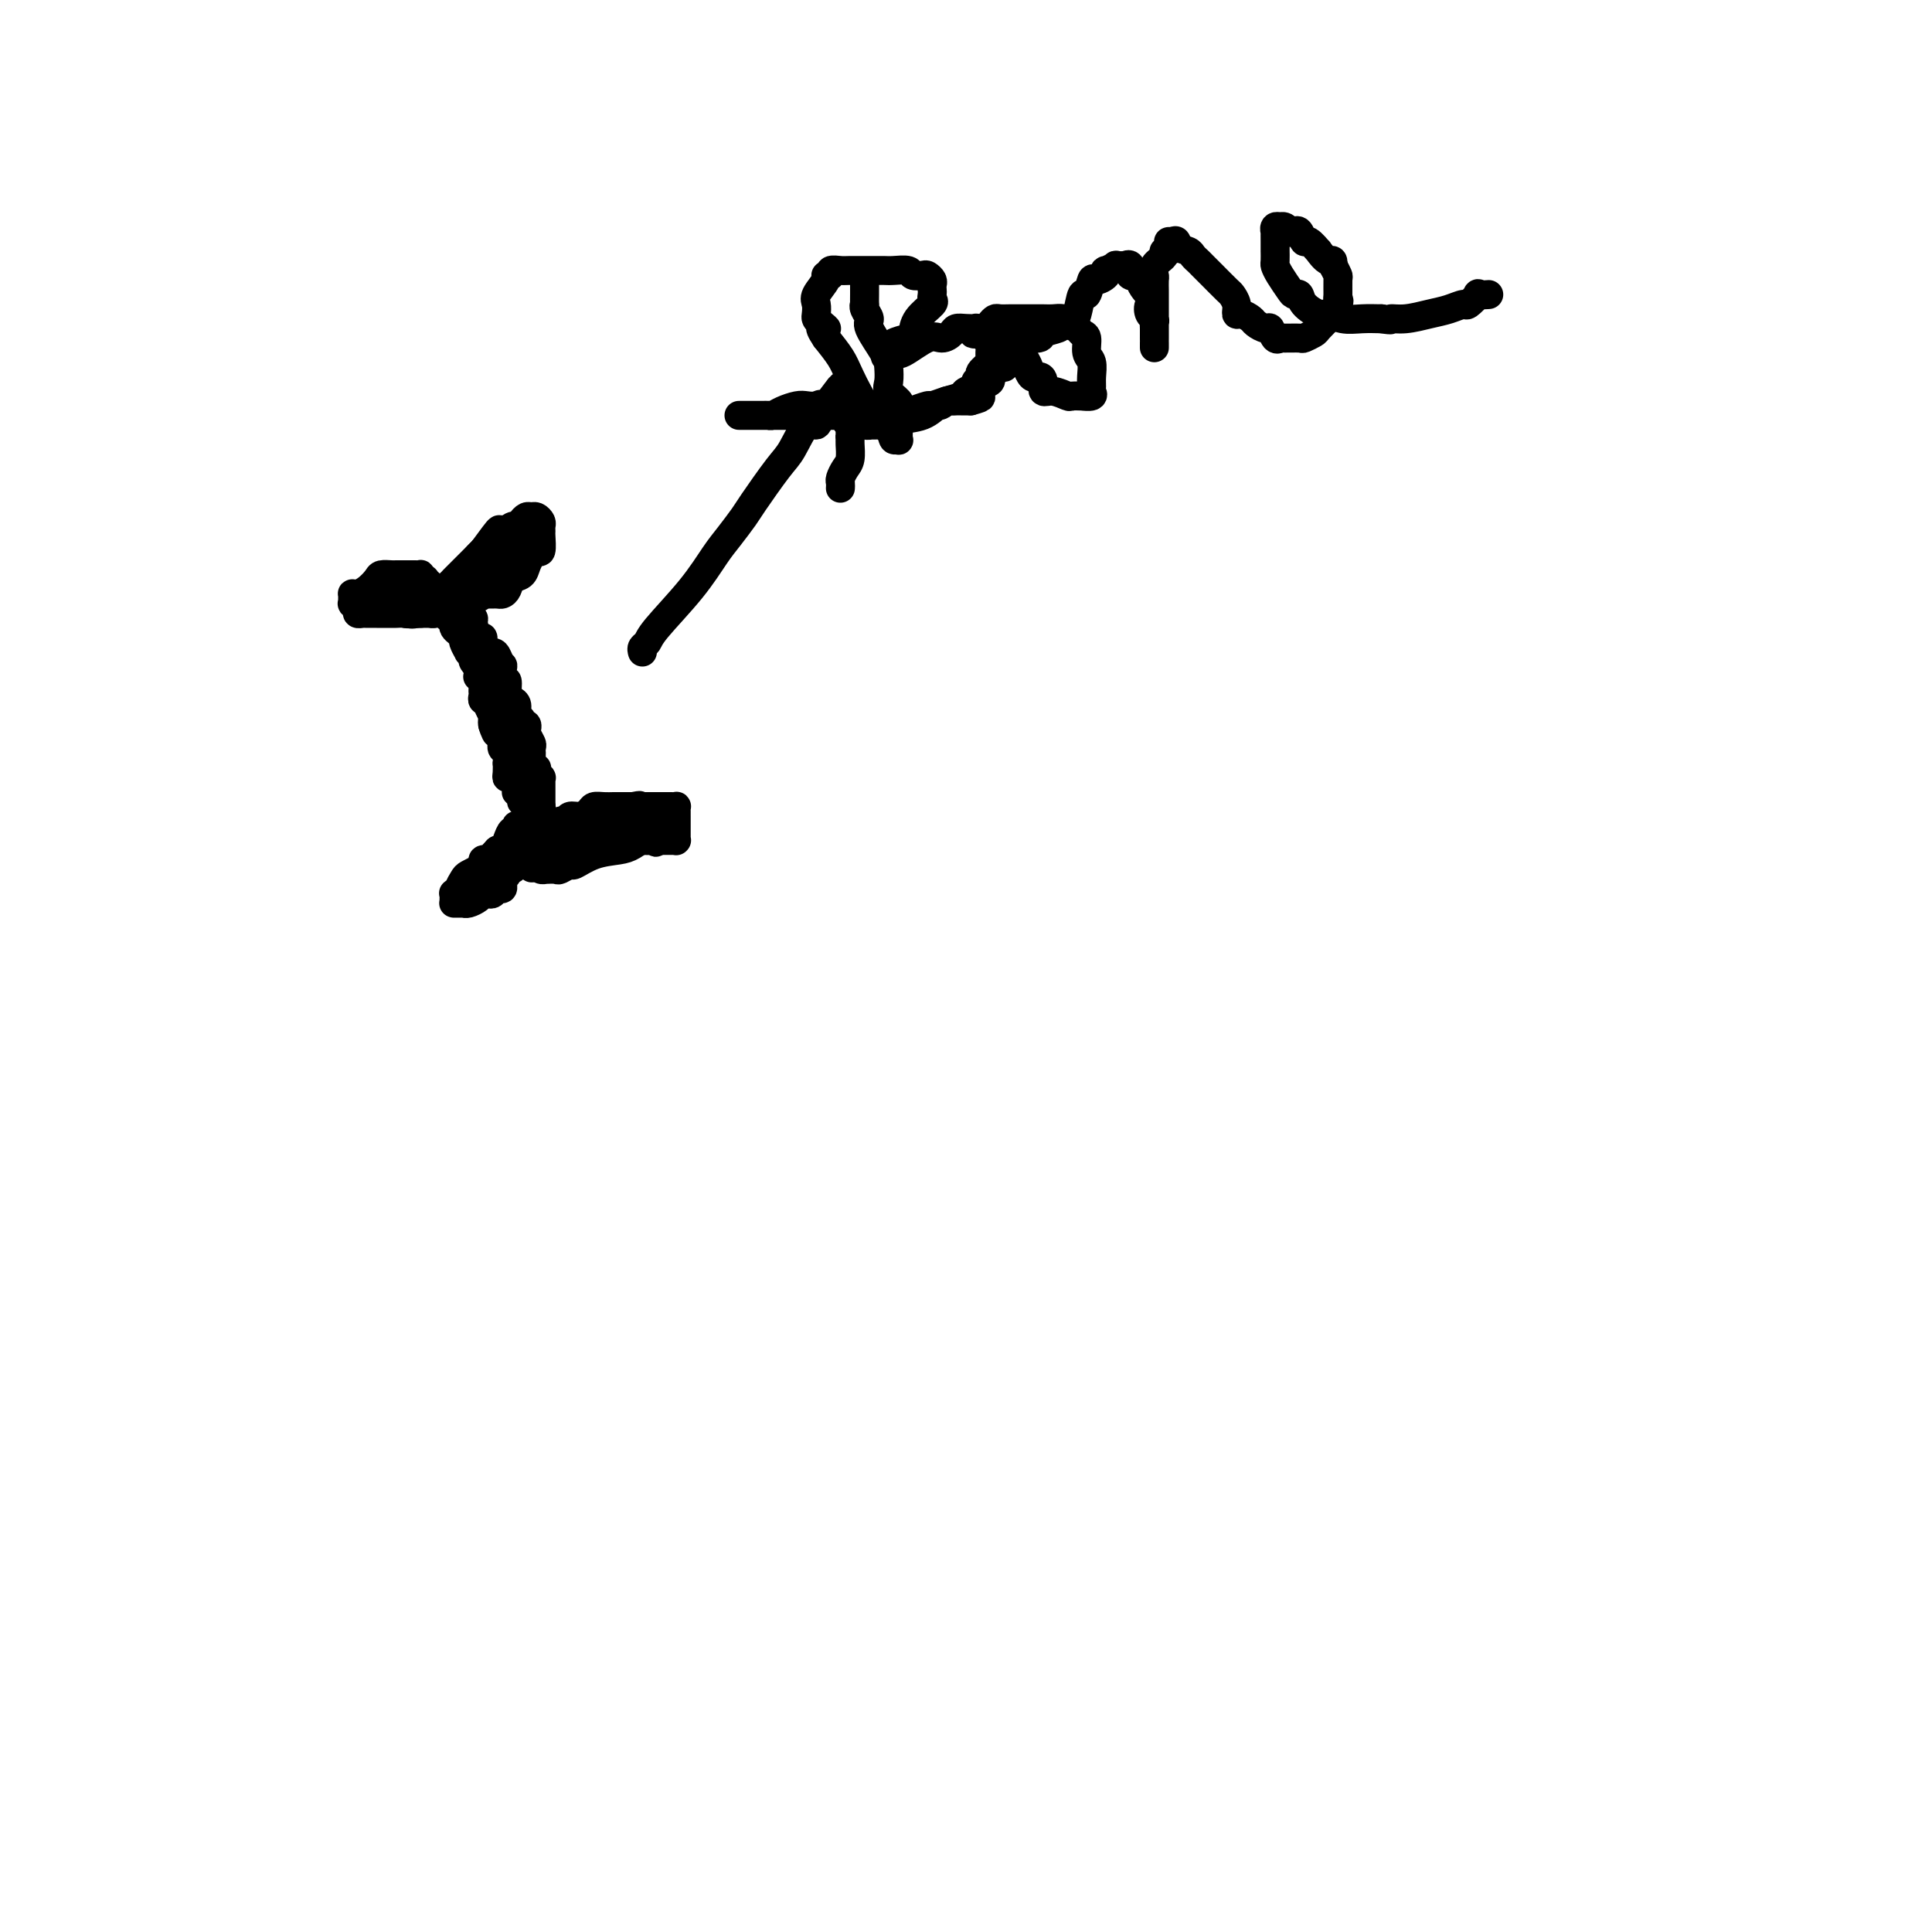 <svg viewBox='0 0 400 400' version='1.1' xmlns='http://www.w3.org/2000/svg' xmlns:xlink='http://www.w3.org/1999/xlink'><g fill='none' stroke='#000000' stroke-width='6' stroke-linecap='round' stroke-linejoin='round'><path d='M87,125c0.000,-0.083 0.000,-0.166 0,0c-0.000,0.166 -0.000,0.580 0,1c0.000,0.420 0.001,0.845 0,1c-0.001,0.155 -0.004,0.042 0,0c0.004,-0.042 0.015,-0.011 0,0c-0.015,0.011 -0.056,0.003 0,0c0.056,-0.003 0.207,-0.001 0,0c-0.207,0.001 -0.774,0.000 -1,0c-0.226,-0.000 -0.113,-0.000 0,0'/><path d='M86,127c-0.489,0.309 -1.211,0.083 -2,0c-0.789,-0.083 -1.644,-0.022 -2,0c-0.356,0.022 -0.214,0.006 -1,0c-0.786,-0.006 -2.502,-0.001 -3,0c-0.498,0.001 0.221,-0.002 0,0c-0.221,0.002 -1.384,0.011 -2,0c-0.616,-0.011 -0.687,-0.041 -1,0c-0.313,0.041 -0.869,0.152 -1,0c-0.131,-0.152 0.161,-0.566 0,-1c-0.161,-0.434 -0.776,-0.887 -1,-1c-0.224,-0.113 -0.058,0.114 0,0c0.058,-0.114 0.007,-0.568 0,-1c-0.007,-0.432 0.030,-0.840 0,-1c-0.030,-0.160 -0.125,-0.071 0,0c0.125,0.071 0.471,0.124 1,0c0.529,-0.124 1.241,-0.426 2,-1c0.759,-0.574 1.565,-1.422 2,-2c0.435,-0.578 0.498,-0.887 1,-1c0.502,-0.113 1.444,-0.030 2,0c0.556,0.030 0.727,0.008 1,0c0.273,-0.008 0.646,-0.002 1,0c0.354,0.002 0.687,0.001 1,0c0.313,-0.001 0.606,-0.001 1,0c0.394,0.001 0.890,0.003 1,0c0.110,-0.003 -0.166,-0.011 0,0c0.166,0.011 0.776,0.041 1,0c0.224,-0.041 0.064,-0.155 0,0c-0.064,0.155 -0.032,0.577 0,1'/><path d='M87,120c1.554,-0.049 0.938,-0.172 1,0c0.062,0.172 0.801,0.637 1,1c0.199,0.363 -0.143,0.623 0,1c0.143,0.377 0.770,0.871 1,1c0.230,0.129 0.061,-0.106 0,0c-0.061,0.106 -0.015,0.554 0,1c0.015,0.446 -0.000,0.890 0,1c0.000,0.110 0.016,-0.114 0,0c-0.016,0.114 -0.063,0.566 0,1c0.063,0.434 0.237,0.848 0,1c-0.237,0.152 -0.886,0.041 -1,0c-0.114,-0.041 0.306,-0.011 0,0c-0.306,0.011 -1.340,0.004 -2,0c-0.660,-0.004 -0.947,-0.005 -1,0c-0.053,0.005 0.127,0.015 0,0c-0.127,-0.015 -0.559,-0.056 -1,0c-0.441,0.056 -0.889,0.207 -1,0c-0.111,-0.207 0.114,-0.774 0,-1c-0.114,-0.226 -0.567,-0.112 -1,0c-0.433,0.112 -0.847,0.223 -1,0c-0.153,-0.223 -0.044,-0.778 0,-1c0.044,-0.222 0.022,-0.111 0,0'/><path d='M82,125c-1.246,-0.012 -0.361,-0.042 0,0c0.361,0.042 0.199,0.155 0,0c-0.199,-0.155 -0.436,-0.577 -1,-1c-0.564,-0.423 -1.456,-0.845 -2,-1c-0.544,-0.155 -0.739,-0.041 -1,0c-0.261,0.041 -0.588,0.011 -1,0c-0.412,-0.011 -0.910,-0.003 -1,0c-0.090,0.003 0.227,0.001 0,0c-0.227,-0.001 -0.999,-0.000 -1,0c-0.001,0.000 0.769,0.000 1,0c0.231,-0.000 -0.077,-0.000 0,0c0.077,0.000 0.541,0.000 1,0c0.459,-0.000 0.915,-0.000 1,0c0.085,0.000 -0.201,0.000 0,0c0.201,-0.000 0.889,-0.000 1,0c0.111,0.000 -0.355,0.000 0,0c0.355,-0.000 1.530,-0.000 2,0c0.470,0.000 0.235,0.000 0,0'/><path d='M81,123c1.029,-0.065 1.102,-0.228 1,0c-0.102,0.228 -0.377,0.846 0,1c0.377,0.154 1.407,-0.155 2,0c0.593,0.155 0.750,0.774 1,1c0.250,0.226 0.593,0.061 1,0c0.407,-0.061 0.879,-0.016 1,0c0.121,0.016 -0.108,0.004 0,0c0.108,-0.004 0.555,-0.001 1,0c0.445,0.001 0.890,0.001 1,0c0.110,-0.001 -0.114,-0.003 0,0c0.114,0.003 0.565,0.011 1,0c0.435,-0.011 0.853,-0.041 1,0c0.147,0.041 0.025,0.151 0,0c-0.025,-0.151 0.049,-0.565 0,-1c-0.049,-0.435 -0.220,-0.890 0,-1c0.220,-0.110 0.832,0.125 1,0c0.168,-0.125 -0.109,-0.611 0,-1c0.109,-0.389 0.605,-0.680 1,-1c0.395,-0.320 0.689,-0.669 1,-1c0.311,-0.331 0.640,-0.646 1,-1c0.360,-0.354 0.751,-0.749 1,-1c0.249,-0.251 0.357,-0.357 1,-1c0.643,-0.643 1.822,-1.821 3,-3'/><path d='M100,114c1.664,-1.592 0.823,-0.072 1,0c0.177,0.072 1.371,-1.305 2,-2c0.629,-0.695 0.695,-0.708 1,-1c0.305,-0.292 0.851,-0.863 1,-1c0.149,-0.137 -0.100,0.158 0,0c0.100,-0.158 0.548,-0.770 1,-1c0.452,-0.230 0.910,-0.076 1,0c0.090,0.076 -0.186,0.076 0,0c0.186,-0.076 0.835,-0.227 1,0c0.165,0.227 -0.155,0.833 0,1c0.155,0.167 0.785,-0.106 1,0c0.215,0.106 0.017,0.592 0,1c-0.017,0.408 0.149,0.739 0,1c-0.149,0.261 -0.613,0.451 -1,1c-0.387,0.549 -0.696,1.457 -1,2c-0.304,0.543 -0.602,0.720 -1,1c-0.398,0.280 -0.894,0.662 -1,1c-0.106,0.338 0.179,0.630 0,1c-0.179,0.370 -0.821,0.816 -1,1c-0.179,0.184 0.107,0.104 0,0c-0.107,-0.104 -0.606,-0.234 -1,0c-0.394,0.234 -0.683,0.832 -1,1c-0.317,0.168 -0.663,-0.095 -1,0c-0.337,0.095 -0.664,0.547 -1,1c-0.336,0.453 -0.681,0.906 -1,1c-0.319,0.094 -0.611,-0.171 -1,0c-0.389,0.171 -0.874,0.777 -1,1c-0.126,0.223 0.107,0.064 0,0c-0.107,-0.064 -0.553,-0.032 -1,0'/><path d='M96,123c-1.703,0.999 -0.459,-0.502 0,-1c0.459,-0.498 0.134,0.009 0,0c-0.134,-0.009 -0.077,-0.534 0,-1c0.077,-0.466 0.175,-0.872 0,-1c-0.175,-0.128 -0.624,0.023 0,-1c0.624,-1.023 2.321,-3.219 3,-4c0.679,-0.781 0.339,-0.145 1,-1c0.661,-0.855 2.324,-3.200 3,-4c0.676,-0.800 0.366,-0.057 1,0c0.634,0.057 2.211,-0.574 3,-1c0.789,-0.426 0.790,-0.647 1,-1c0.210,-0.353 0.631,-0.838 1,-1c0.369,-0.162 0.687,-0.001 1,0c0.313,0.001 0.619,-0.157 1,0c0.381,0.157 0.835,0.628 1,1c0.165,0.372 0.041,0.645 0,1c-0.041,0.355 0.000,0.791 0,1c-0.000,0.209 -0.042,0.191 0,1c0.042,0.809 0.167,2.444 0,3c-0.167,0.556 -0.626,0.032 -1,0c-0.374,-0.032 -0.664,0.429 -1,1c-0.336,0.571 -0.720,1.253 -1,2c-0.280,0.747 -0.456,1.559 -1,2c-0.544,0.441 -1.456,0.510 -2,1c-0.544,0.490 -0.719,1.399 -1,2c-0.281,0.601 -0.667,0.893 -1,1c-0.333,0.107 -0.614,0.029 -1,0c-0.386,-0.029 -0.877,-0.008 -1,0c-0.123,0.008 0.121,0.002 0,0c-0.121,-0.002 -0.606,-0.001 -1,0c-0.394,0.001 -0.697,0.000 -1,0'/><path d='M100,123c-1.798,1.393 -0.292,0.375 0,0c0.292,-0.375 -0.631,-0.107 -1,0c-0.369,0.107 -0.185,0.054 0,0'/><path d='M92,127c-0.083,-0.120 -0.167,-0.239 0,0c0.167,0.239 0.583,0.838 1,1c0.417,0.162 0.834,-0.111 1,0c0.166,0.111 0.082,0.606 0,1c-0.082,0.394 -0.162,0.688 0,1c0.162,0.312 0.564,0.643 1,1c0.436,0.357 0.905,0.741 1,1c0.095,0.259 -0.185,0.394 0,1c0.185,0.606 0.833,1.682 1,2c0.167,0.318 -0.148,-0.121 0,0c0.148,0.121 0.758,0.802 1,1c0.242,0.198 0.117,-0.088 0,0c-0.117,0.088 -0.227,0.549 0,1c0.227,0.451 0.792,0.892 1,1c0.208,0.108 0.060,-0.116 0,0c-0.060,0.116 -0.030,0.570 0,1c0.030,0.430 0.061,0.834 0,1c-0.061,0.166 -0.212,0.095 0,0c0.212,-0.095 0.789,-0.214 1,0c0.211,0.214 0.056,0.760 0,1c-0.056,0.240 -0.015,0.172 0,0c0.015,-0.172 0.003,-0.449 0,0c-0.003,0.449 0.003,1.623 0,2c-0.003,0.377 -0.015,-0.043 0,0c0.015,0.043 0.055,0.549 0,1c-0.055,0.451 -0.207,0.847 0,1c0.207,0.153 0.774,0.064 1,0c0.226,-0.064 0.113,-0.103 0,0c-0.113,0.103 -0.226,0.347 0,1c0.226,0.653 0.792,1.714 1,2c0.208,0.286 0.060,-0.204 0,0c-0.060,0.204 -0.030,1.102 0,2'/><path d='M102,150c1.487,3.571 0.206,0.998 0,0c-0.206,-0.998 0.663,-0.421 1,0c0.337,0.421 0.143,0.686 0,1c-0.143,0.314 -0.236,0.676 0,1c0.236,0.324 0.799,0.610 1,1c0.201,0.390 0.040,0.883 0,1c-0.040,0.117 0.042,-0.142 0,0c-0.042,0.142 -0.207,0.685 0,1c0.207,0.315 0.787,0.400 1,1c0.213,0.600 0.060,1.714 0,2c-0.060,0.286 -0.026,-0.256 0,0c0.026,0.256 0.046,1.309 0,2c-0.046,0.691 -0.156,1.021 0,1c0.156,-0.021 0.578,-0.394 1,0c0.422,0.394 0.844,1.555 1,2c0.156,0.445 0.046,0.175 0,0c-0.046,-0.175 -0.027,-0.253 0,0c0.027,0.253 0.064,0.837 0,1c-0.064,0.163 -0.227,-0.096 0,0c0.227,0.096 0.846,0.548 1,1c0.154,0.452 -0.155,0.905 0,1c0.155,0.095 0.774,-0.168 1,0c0.226,0.168 0.061,0.767 0,1c-0.061,0.233 -0.016,0.102 0,0c0.016,-0.102 0.004,-0.174 0,0c-0.004,0.174 -0.001,0.593 0,1c0.001,0.407 0.000,0.802 0,1c-0.000,0.198 -0.000,0.199 0,0c0.000,-0.199 0.000,-0.600 0,-1'/><path d='M109,168c1.079,2.558 0.275,-0.047 0,-1c-0.275,-0.953 -0.021,-0.254 0,0c0.021,0.254 -0.190,0.064 0,0c0.190,-0.064 0.783,-0.002 1,0c0.217,0.002 0.058,-0.055 0,0c-0.058,0.055 -0.016,0.221 0,0c0.016,-0.221 0.004,-0.829 0,-1c-0.004,-0.171 -0.001,0.094 0,0c0.001,-0.094 0.000,-0.547 0,-1c-0.000,-0.453 -0.000,-0.906 0,-1c0.000,-0.094 0.000,0.173 0,0c-0.000,-0.173 -0.000,-0.784 0,-1c0.000,-0.216 0.001,-0.037 0,0c-0.001,0.037 -0.004,-0.067 0,0c0.004,0.067 0.015,0.305 0,0c-0.015,-0.305 -0.056,-1.154 0,-2c0.056,-0.846 0.207,-1.689 0,-2c-0.207,-0.311 -0.774,-0.089 -1,0c-0.226,0.089 -0.113,0.044 0,0'/><path d='M96,127c-0.122,-0.008 -0.244,-0.016 0,0c0.244,0.016 0.853,0.054 1,0c0.147,-0.054 -0.166,-0.202 0,0c0.166,0.202 0.813,0.754 1,1c0.187,0.246 -0.087,0.185 0,1c0.087,0.815 0.534,2.507 1,3c0.466,0.493 0.952,-0.213 1,0c0.048,0.213 -0.341,1.346 0,2c0.341,0.654 1.411,0.828 2,1c0.589,0.172 0.698,0.341 1,1c0.302,0.659 0.798,1.809 1,2c0.202,0.191 0.109,-0.576 0,0c-0.109,0.576 -0.235,2.496 0,3c0.235,0.504 0.833,-0.408 1,0c0.167,0.408 -0.095,2.136 0,3c0.095,0.864 0.546,0.862 1,1c0.454,0.138 0.910,0.414 1,1c0.090,0.586 -0.186,1.481 0,2c0.186,0.519 0.834,0.660 1,1c0.166,0.340 -0.152,0.878 0,1c0.152,0.122 0.773,-0.174 1,0c0.227,0.174 0.061,0.816 0,1c-0.061,0.184 -0.017,-0.090 0,0c0.017,0.090 0.009,0.545 0,1'/><path d='M109,152c2.007,3.824 0.524,0.884 0,0c-0.524,-0.884 -0.088,0.289 0,1c0.088,0.711 -0.173,0.959 0,1c0.173,0.041 0.778,-0.125 1,0c0.222,0.125 0.060,0.542 0,1c-0.060,0.458 -0.017,0.959 0,1c0.017,0.041 0.008,-0.377 0,0c-0.008,0.377 -0.016,1.550 0,2c0.016,0.450 0.056,0.176 0,0c-0.056,-0.176 -0.207,-0.253 0,0c0.207,0.253 0.774,0.838 1,1c0.226,0.162 0.113,-0.097 0,0c-0.113,0.097 -0.226,0.552 0,1c0.226,0.448 0.793,0.891 1,1c0.207,0.109 0.056,-0.115 0,0c-0.056,0.115 -0.015,0.571 0,1c0.015,0.429 0.004,0.832 0,1c-0.004,0.168 -0.001,0.100 0,0c0.001,-0.100 0.000,-0.233 0,0c-0.000,0.233 -0.000,0.832 0,1c0.000,0.168 0.000,-0.095 0,0c-0.000,0.095 -0.000,0.548 0,1c0.000,0.452 0.000,0.905 0,1c-0.000,0.095 -0.000,-0.167 0,0c0.000,0.167 0.000,0.762 0,1c-0.000,0.238 -0.000,0.119 0,0'/><path d='M112,167c0.448,2.273 0.067,0.455 0,0c-0.067,-0.455 0.179,0.452 0,1c-0.179,0.548 -0.784,0.735 -1,1c-0.216,0.265 -0.043,0.607 0,1c0.043,0.393 -0.045,0.837 0,1c0.045,0.163 0.222,0.044 0,0c-0.222,-0.044 -0.843,-0.012 -1,0c-0.157,0.012 0.151,0.003 0,0c-0.151,-0.003 -0.762,-0.001 -1,0c-0.238,0.001 -0.102,-0.001 0,0c0.102,0.001 0.172,0.004 0,0c-0.172,-0.004 -0.585,-0.017 -1,0c-0.415,0.017 -0.832,0.063 -1,0c-0.168,-0.063 -0.086,-0.234 0,0c0.086,0.234 0.178,0.872 0,1c-0.178,0.128 -0.625,-0.254 -1,0c-0.375,0.254 -0.678,1.145 -1,2c-0.322,0.855 -0.663,1.673 -1,2c-0.337,0.327 -0.668,0.164 -1,0'/><path d='M103,176c-1.780,1.857 -1.729,1.999 -2,2c-0.271,0.001 -0.864,-0.140 -1,0c-0.136,0.140 0.185,0.561 0,1c-0.185,0.439 -0.877,0.895 -1,1c-0.123,0.105 0.322,-0.140 0,0c-0.322,0.140 -1.411,0.665 -2,1c-0.589,0.335 -0.680,0.481 -1,1c-0.320,0.519 -0.870,1.410 -1,2c-0.130,0.590 0.161,0.880 0,1c-0.161,0.120 -0.775,0.071 -1,0c-0.225,-0.071 -0.061,-0.163 0,0c0.061,0.163 0.019,0.579 0,1c-0.019,0.421 -0.015,0.845 0,1c0.015,0.155 0.042,0.041 0,0c-0.042,-0.041 -0.153,-0.010 0,0c0.153,0.010 0.570,-0.000 1,0c0.430,0.000 0.875,0.010 1,0c0.125,-0.010 -0.069,-0.042 0,0c0.069,0.042 0.400,0.156 1,0c0.600,-0.156 1.470,-0.582 2,-1c0.530,-0.418 0.720,-0.829 1,-1c0.280,-0.171 0.650,-0.101 1,0c0.350,0.101 0.681,0.234 1,0c0.319,-0.234 0.625,-0.836 1,-1c0.375,-0.164 0.818,0.110 1,0c0.182,-0.110 0.104,-0.603 0,-1c-0.104,-0.397 -0.235,-0.698 0,-1c0.235,-0.302 0.836,-0.607 1,-1c0.164,-0.393 -0.110,-0.875 0,-1c0.110,-0.125 0.603,0.107 1,0c0.397,-0.107 0.699,-0.554 1,-1'/><path d='M107,179c1.503,-1.399 0.259,-0.897 0,-1c-0.259,-0.103 0.467,-0.812 1,-1c0.533,-0.188 0.874,0.146 1,0c0.126,-0.146 0.038,-0.771 0,-1c-0.038,-0.229 -0.025,-0.061 0,0c0.025,0.061 0.062,0.016 0,0c-0.062,-0.016 -0.223,-0.004 0,0c0.223,0.004 0.829,0.001 1,0c0.171,-0.001 -0.094,-0.000 0,0c0.094,0.000 0.546,0.000 1,0c0.454,-0.000 0.909,0.000 1,0c0.091,-0.000 -0.182,-0.000 0,0c0.182,0.000 0.819,0.001 1,0c0.181,-0.001 -0.095,-0.003 0,0c0.095,0.003 0.562,0.011 1,0c0.438,-0.011 0.849,-0.041 1,0c0.151,0.041 0.043,0.155 0,0c-0.043,-0.155 -0.022,-0.577 0,-1'/><path d='M115,175c1.238,-0.857 0.332,-0.999 0,-1c-0.332,-0.001 -0.089,0.140 0,0c0.089,-0.140 0.024,-0.559 0,-1c-0.024,-0.441 -0.008,-0.903 0,-1c0.008,-0.097 0.006,0.171 0,0c-0.006,-0.171 -0.017,-0.782 0,-1c0.017,-0.218 0.060,-0.043 0,0c-0.060,0.043 -0.224,-0.045 0,0c0.224,0.045 0.836,0.223 1,0c0.164,-0.223 -0.121,-0.847 0,-1c0.121,-0.153 0.647,0.166 1,0c0.353,-0.166 0.531,-0.815 1,-1c0.469,-0.185 1.229,0.094 2,0c0.771,-0.094 1.555,-0.561 2,-1c0.445,-0.439 0.553,-0.850 1,-1c0.447,-0.150 1.233,-0.040 2,0c0.767,0.040 1.515,0.011 2,0c0.485,-0.011 0.707,-0.003 1,0c0.293,0.003 0.656,0.001 1,0c0.344,-0.001 0.670,-0.000 1,0c0.330,0.000 0.665,0.000 1,0'/><path d='M131,167c2.324,-0.464 1.133,-0.124 1,0c-0.133,0.124 0.790,0.033 1,0c0.210,-0.033 -0.295,-0.009 0,0c0.295,0.009 1.388,0.002 2,0c0.612,-0.002 0.742,-0.000 1,0c0.258,0.000 0.643,-0.001 1,0c0.357,0.001 0.684,0.003 1,0c0.316,-0.003 0.621,-0.011 1,0c0.379,0.011 0.834,0.041 1,0c0.166,-0.041 0.045,-0.152 0,0c-0.045,0.152 -0.012,0.567 0,1c0.012,0.433 0.003,0.886 0,1c-0.003,0.114 -0.001,-0.109 0,0c0.001,0.109 0.000,0.551 0,1c-0.000,0.449 -0.000,0.904 0,1c0.000,0.096 -0.000,-0.168 0,0c0.000,0.168 0.000,0.767 0,1c-0.000,0.233 -0.000,0.101 0,0c0.000,-0.101 0.001,-0.171 0,0c-0.001,0.171 -0.003,0.582 0,1c0.003,0.418 0.012,0.844 0,1c-0.012,0.156 -0.045,0.042 0,0c0.045,-0.042 0.167,-0.011 0,0c-0.167,0.011 -0.622,0.003 -1,0c-0.378,-0.003 -0.679,-0.001 -1,0c-0.321,0.001 -0.663,0.000 -1,0c-0.337,-0.000 -0.668,-0.000 -1,0'/><path d='M136,174c-0.583,0.774 -0.039,0.207 0,0c0.039,-0.207 -0.427,-0.056 -1,0c-0.573,0.056 -1.253,0.015 -2,0c-0.747,-0.015 -1.559,-0.004 -2,0c-0.441,0.004 -0.510,0.001 -1,0c-0.490,-0.001 -1.402,-0.000 -2,0c-0.598,0.000 -0.882,0.000 -1,0c-0.118,-0.000 -0.069,-0.000 0,0c0.069,0.000 0.159,0.000 0,0c-0.159,-0.000 -0.568,-0.000 -1,0c-0.432,0.000 -0.886,0.000 -1,0c-0.114,-0.000 0.111,-0.000 0,0c-0.111,0.000 -0.557,-0.000 -1,0c-0.443,0.000 -0.882,0.000 -1,0c-0.118,-0.000 0.085,-0.000 0,0c-0.085,0.000 -0.456,0.000 -1,0c-0.544,-0.000 -1.259,-0.000 -2,0c-0.741,0.000 -1.507,0.000 -2,0c-0.493,-0.000 -0.711,-0.000 -1,0c-0.289,0.000 -0.648,0.001 -1,0c-0.352,-0.001 -0.698,-0.003 -1,0c-0.302,0.003 -0.560,0.011 -1,0c-0.440,-0.011 -1.061,-0.041 -1,0c0.061,0.041 0.804,0.155 1,0c0.196,-0.155 -0.154,-0.578 0,-1c0.154,-0.422 0.811,-0.845 1,-1c0.189,-0.155 -0.089,-0.044 0,0c0.089,0.044 0.544,0.022 1,0'/><path d='M116,172c0.476,-0.311 0.665,-0.087 1,0c0.335,0.087 0.814,0.037 1,0c0.186,-0.037 0.078,-0.063 0,0c-0.078,0.063 -0.127,0.213 0,0c0.127,-0.213 0.430,-0.789 1,-1c0.570,-0.211 1.406,-0.057 2,0c0.594,0.057 0.947,0.015 1,0c0.053,-0.015 -0.193,-0.004 0,0c0.193,0.004 0.825,0.001 1,0c0.175,-0.001 -0.108,-0.000 0,0c0.108,0.000 0.606,0.000 1,0c0.394,-0.000 0.683,-0.000 1,0c0.317,0.000 0.663,0.000 1,0c0.337,-0.000 0.663,-0.000 1,0c0.337,0.000 0.683,0.000 1,0c0.317,-0.000 0.606,-0.000 1,0c0.394,0.000 0.893,0.000 1,0c0.107,-0.000 -0.178,-0.000 0,0c0.178,0.000 0.817,0.000 1,0c0.183,-0.000 -0.092,-0.000 0,0c0.092,0.000 0.550,0.000 1,0c0.450,-0.000 0.890,-0.000 1,0c0.110,0.000 -0.111,0.000 0,0c0.111,-0.000 0.556,-0.000 1,0c0.444,0.000 0.889,0.000 1,0c0.111,-0.000 -0.111,-0.000 0,0c0.111,0.000 0.556,0.000 1,0'/><path d='M136,171c3.106,-0.154 0.871,-0.037 0,0c-0.871,0.037 -0.380,-0.004 0,0c0.380,0.004 0.648,0.054 1,0c0.352,-0.054 0.789,-0.211 1,0c0.211,0.211 0.195,0.791 0,1c-0.195,0.209 -0.569,0.049 -1,0c-0.431,-0.049 -0.918,0.015 -1,0c-0.082,-0.015 0.240,-0.107 0,0c-0.240,0.107 -1.042,0.415 -2,1c-0.958,0.585 -2.073,1.448 -3,2c-0.927,0.552 -1.667,0.793 -3,1c-1.333,0.207 -3.259,0.381 -5,1c-1.741,0.619 -3.297,1.682 -4,2c-0.703,0.318 -0.553,-0.111 -1,0c-0.447,0.111 -1.492,0.762 -2,1c-0.508,0.238 -0.480,0.065 -1,0c-0.520,-0.065 -1.590,-0.020 -2,0c-0.410,0.020 -0.162,0.016 0,0c0.162,-0.016 0.236,-0.043 0,0c-0.236,0.043 -0.782,0.155 -1,0c-0.218,-0.155 -0.109,-0.578 0,-1'/><path d='M112,179c-3.712,1.286 -0.991,0.502 0,0c0.991,-0.502 0.251,-0.723 0,-1c-0.251,-0.277 -0.015,-0.610 0,-1c0.015,-0.390 -0.192,-0.837 0,-1c0.192,-0.163 0.783,-0.044 1,0c0.217,0.044 0.058,0.012 0,0c-0.058,-0.012 -0.017,-0.003 0,0c0.017,0.003 0.008,0.002 0,0'/><path d='M133,135c-0.100,-0.349 -0.200,-0.698 0,-1c0.200,-0.302 0.699,-0.558 1,-1c0.301,-0.442 0.403,-1.071 2,-3c1.597,-1.929 4.690,-5.159 7,-8c2.310,-2.841 3.837,-5.293 5,-7c1.163,-1.707 1.963,-2.670 3,-4c1.037,-1.330 2.312,-3.027 3,-4c0.688,-0.973 0.790,-1.222 2,-3c1.210,-1.778 3.528,-5.086 5,-7c1.472,-1.914 2.097,-2.435 3,-4c0.903,-1.565 2.084,-4.174 3,-5c0.916,-0.826 1.566,0.133 2,0c0.434,-0.133 0.652,-1.356 1,-2c0.348,-0.644 0.825,-0.709 1,-1c0.175,-0.291 0.047,-0.809 0,-1c-0.047,-0.191 -0.013,-0.055 0,0c0.013,0.055 0.007,0.027 0,0'/><path d='M171,84c5.930,-7.890 1.756,-2.115 0,0c-1.756,2.115 -1.093,0.569 -1,0c0.093,-0.569 -0.384,-0.163 -1,0c-0.616,0.163 -1.370,0.082 -2,0c-0.630,-0.082 -1.137,-0.166 -2,0c-0.863,0.166 -2.082,0.580 -3,1c-0.918,0.420 -1.536,0.845 -2,1c-0.464,0.155 -0.773,0.042 -1,0c-0.227,-0.042 -0.371,-0.011 -1,0c-0.629,0.011 -1.743,0.003 -2,0c-0.257,-0.003 0.341,-0.001 0,0c-0.341,0.001 -1.623,0.000 -2,0c-0.377,-0.000 0.149,-0.000 0,0c-0.149,0.000 -0.975,0.000 -1,0c-0.025,-0.000 0.751,-0.000 1,0c0.249,0.000 -0.029,0.000 0,0c0.029,-0.000 0.364,-0.000 1,0c0.636,0.000 1.574,0.000 3,0c1.426,-0.000 3.342,-0.000 5,0c1.658,0.000 3.060,0.000 4,0c0.940,-0.000 1.419,-0.001 2,0c0.581,0.001 1.265,0.003 2,0c0.735,-0.003 1.521,-0.011 2,0c0.479,0.011 0.650,0.041 1,0c0.350,-0.041 0.878,-0.152 1,0c0.122,0.152 -0.163,0.566 0,1c0.163,0.434 0.775,0.886 1,1c0.225,0.114 0.064,-0.110 0,0c-0.064,0.110 -0.032,0.555 0,1'/><path d='M176,89c0.309,0.635 0.080,0.722 0,1c-0.080,0.278 -0.011,0.747 0,1c0.011,0.253 -0.036,0.291 0,1c0.036,0.709 0.153,2.089 0,3c-0.153,0.911 -0.577,1.355 -1,2c-0.423,0.645 -0.845,1.493 -1,2c-0.155,0.507 -0.041,0.672 0,1c0.041,0.328 0.011,0.819 0,1c-0.011,0.181 -0.003,0.052 0,0c0.003,-0.052 0.002,-0.026 0,0'/><path d='M179,59c0.000,0.452 0.000,0.904 0,1c-0.000,0.096 -0.000,-0.163 0,0c0.000,0.163 0.000,0.747 0,1c-0.000,0.253 -0.001,0.175 0,0c0.001,-0.175 0.005,-0.447 0,0c-0.005,0.447 -0.018,1.611 0,2c0.018,0.389 0.068,0.001 0,0c-0.068,-0.001 -0.253,0.383 0,1c0.253,0.617 0.944,1.468 1,2c0.056,0.532 -0.523,0.747 0,2c0.523,1.253 2.148,3.544 3,5c0.852,1.456 0.932,2.077 1,3c0.068,0.923 0.123,2.148 0,3c-0.123,0.852 -0.425,1.332 0,2c0.425,0.668 1.578,1.526 2,2c0.422,0.474 0.113,0.566 0,1c-0.113,0.434 -0.029,1.212 0,2c0.029,0.788 0.004,1.586 0,2c-0.004,0.414 0.012,0.446 0,1c-0.012,0.554 -0.053,1.632 0,2c0.053,0.368 0.200,0.027 0,0c-0.200,-0.027 -0.749,0.262 -1,0c-0.251,-0.262 -0.205,-1.073 -1,-2c-0.795,-0.927 -2.429,-1.970 -4,-4c-1.571,-2.030 -3.077,-5.046 -4,-7c-0.923,-1.954 -1.264,-2.844 -2,-4c-0.736,-1.156 -1.868,-2.578 -3,-4'/><path d='M171,70c-2.276,-3.345 -0.466,-2.209 0,-2c0.466,0.209 -0.413,-0.509 -1,-1c-0.587,-0.491 -0.881,-0.755 -1,-1c-0.119,-0.245 -0.061,-0.472 0,-1c0.061,-0.528 0.126,-1.356 0,-2c-0.126,-0.644 -0.442,-1.105 0,-2c0.442,-0.895 1.641,-2.226 2,-3c0.359,-0.774 -0.124,-0.992 0,-1c0.124,-0.008 0.855,0.194 1,0c0.145,-0.194 -0.294,-0.784 0,-1c0.294,-0.216 1.323,-0.058 2,0c0.677,0.058 1.001,0.014 2,0c0.999,-0.014 2.672,-0.000 4,0c1.328,0.000 2.310,-0.014 3,0c0.690,0.014 1.088,0.055 2,0c0.912,-0.055 2.339,-0.208 3,0c0.661,0.208 0.555,0.777 1,1c0.445,0.223 1.440,0.101 2,0c0.560,-0.101 0.686,-0.182 1,0c0.314,0.182 0.815,0.627 1,1c0.185,0.373 0.052,0.676 0,1c-0.052,0.324 -0.024,0.670 0,1c0.024,0.330 0.045,0.645 0,1c-0.045,0.355 -0.156,0.749 0,1c0.156,0.251 0.580,0.357 0,1c-0.580,0.643 -2.165,1.821 -3,3c-0.835,1.179 -0.920,2.357 -1,3c-0.080,0.643 -0.156,0.750 -1,1c-0.844,0.250 -2.458,0.644 -3,1c-0.542,0.356 -0.012,0.673 0,1c0.012,0.327 -0.494,0.663 -1,1'/><path d='M184,73c-1.396,1.703 -0.385,0.459 0,0c0.385,-0.459 0.144,-0.135 0,0c-0.144,0.135 -0.191,0.079 0,0c0.191,-0.079 0.618,-0.182 1,0c0.382,0.182 0.717,0.647 2,0c1.283,-0.647 3.512,-2.408 5,-3c1.488,-0.592 2.235,-0.015 3,0c0.765,0.015 1.549,-0.533 2,-1c0.451,-0.467 0.569,-0.855 1,-1c0.431,-0.145 1.176,-0.049 2,0c0.824,0.049 1.727,0.051 2,0c0.273,-0.051 -0.085,-0.154 0,0c0.085,0.154 0.611,0.565 1,1c0.389,0.435 0.639,0.894 1,1c0.361,0.106 0.831,-0.141 1,0c0.169,0.141 0.037,0.672 0,1c-0.037,0.328 0.019,0.455 0,1c-0.019,0.545 -0.115,1.508 0,2c0.115,0.492 0.439,0.513 0,1c-0.439,0.487 -1.641,1.440 -2,2c-0.359,0.560 0.127,0.727 0,1c-0.127,0.273 -0.865,0.650 -1,1c-0.135,0.350 0.335,0.671 0,1c-0.335,0.329 -1.475,0.665 -2,1c-0.525,0.335 -0.436,0.667 -1,1c-0.564,0.333 -1.782,0.666 -3,1'/><path d='M196,83c-1.736,1.509 -1.578,0.783 -2,1c-0.422,0.217 -1.426,1.379 -3,2c-1.574,0.621 -3.718,0.702 -5,1c-1.282,0.298 -1.701,0.812 -2,1c-0.299,0.188 -0.476,0.050 -1,0c-0.524,-0.050 -1.393,-0.014 -2,0c-0.607,0.014 -0.952,0.004 -1,0c-0.048,-0.004 0.202,-0.001 0,0c-0.202,0.001 -0.854,0.000 -1,0c-0.146,-0.000 0.214,0.001 0,0c-0.214,-0.001 -1.004,-0.003 -1,0c0.004,0.003 0.800,0.011 1,0c0.200,-0.011 -0.197,-0.042 0,0c0.197,0.042 0.986,0.156 1,0c0.014,-0.156 -0.748,-0.582 0,-1c0.748,-0.418 3.007,-0.829 4,-1c0.993,-0.171 0.722,-0.102 1,0c0.278,0.102 1.105,0.239 2,0c0.895,-0.239 1.858,-0.852 2,-1c0.142,-0.148 -0.537,0.171 0,0c0.537,-0.171 2.291,-0.830 3,-1c0.709,-0.170 0.375,0.151 1,0c0.625,-0.151 2.210,-0.772 3,-1c0.790,-0.228 0.785,-0.061 1,0c0.215,0.061 0.649,0.016 1,0c0.351,-0.016 0.620,-0.004 1,0c0.380,0.004 0.872,0.001 1,0c0.128,-0.001 -0.106,-0.000 0,0c0.106,0.000 0.553,0.000 1,0'/><path d='M201,83c3.473,-0.936 1.656,-0.776 1,-1c-0.656,-0.224 -0.152,-0.834 0,-1c0.152,-0.166 -0.047,0.110 0,0c0.047,-0.110 0.341,-0.608 1,-1c0.659,-0.392 1.683,-0.678 2,-1c0.317,-0.322 -0.073,-0.679 0,-1c0.073,-0.321 0.608,-0.607 1,-1c0.392,-0.393 0.641,-0.893 1,-1c0.359,-0.107 0.827,0.180 1,0c0.173,-0.180 0.049,-0.825 0,-1c-0.049,-0.175 -0.023,0.122 0,0c0.023,-0.122 0.044,-0.662 0,-1c-0.044,-0.338 -0.152,-0.473 0,-1c0.152,-0.527 0.562,-1.446 1,-2c0.438,-0.554 0.902,-0.741 1,-1c0.098,-0.259 -0.170,-0.588 0,-1c0.170,-0.412 0.778,-0.906 1,-1c0.222,-0.094 0.060,0.212 0,0c-0.060,-0.212 -0.016,-0.943 0,-1c0.016,-0.057 0.003,0.561 0,1c-0.003,0.439 0.002,0.698 0,1c-0.002,0.302 -0.011,0.648 0,1c0.011,0.352 0.042,0.710 0,1c-0.042,0.290 -0.155,0.511 0,1c0.155,0.489 0.580,1.247 1,2c0.420,0.753 0.834,1.501 1,2c0.166,0.499 0.083,0.750 0,1'/><path d='M213,77c0.696,1.747 1.437,1.113 2,1c0.563,-0.113 0.947,0.295 1,1c0.053,0.705 -0.227,1.706 0,2c0.227,0.294 0.959,-0.117 2,0c1.041,0.117 2.392,0.764 3,1c0.608,0.236 0.475,0.060 1,0c0.525,-0.060 1.710,-0.004 2,0c0.290,0.004 -0.315,-0.042 0,0c0.315,0.042 1.550,0.173 2,0c0.450,-0.173 0.117,-0.650 0,-1c-0.117,-0.350 -0.016,-0.574 0,-1c0.016,-0.426 -0.051,-1.056 0,-2c0.051,-0.944 0.222,-2.203 0,-3c-0.222,-0.797 -0.837,-1.130 -1,-2c-0.163,-0.870 0.126,-2.275 0,-3c-0.126,-0.725 -0.667,-0.769 -1,-1c-0.333,-0.231 -0.458,-0.650 -1,-1c-0.542,-0.350 -1.499,-0.630 -2,-1c-0.501,-0.370 -0.545,-0.831 -1,-1c-0.455,-0.169 -1.322,-0.045 -2,0c-0.678,0.045 -1.168,0.012 -2,0c-0.832,-0.012 -2.005,-0.003 -3,0c-0.995,0.003 -1.811,0.000 -2,0c-0.189,-0.000 0.247,0.003 0,0c-0.247,-0.003 -1.179,-0.011 -2,0c-0.821,0.011 -1.530,0.041 -2,0c-0.470,-0.041 -0.701,-0.152 -1,0c-0.299,0.152 -0.668,0.566 -1,1c-0.332,0.434 -0.628,0.886 -1,1c-0.372,0.114 -0.821,-0.110 -1,0c-0.179,0.110 -0.090,0.555 0,1'/><path d='M203,69c-2.721,0.403 -1.023,-0.088 0,0c1.023,0.088 1.370,0.755 2,1c0.630,0.245 1.543,0.066 2,0c0.457,-0.066 0.459,-0.021 1,0c0.541,0.021 1.620,0.017 2,0c0.380,-0.017 0.062,-0.046 1,0c0.938,0.046 3.131,0.166 4,0c0.869,-0.166 0.414,-0.619 1,-1c0.586,-0.381 2.213,-0.691 3,-1c0.787,-0.309 0.736,-0.618 1,-1c0.264,-0.382 0.844,-0.836 1,-1c0.156,-0.164 -0.113,-0.037 0,0c0.113,0.037 0.608,-0.016 1,0c0.392,0.016 0.681,0.100 1,-1c0.319,-1.100 0.667,-3.383 1,-4c0.333,-0.617 0.650,0.433 1,0c0.350,-0.433 0.733,-2.350 1,-3c0.267,-0.650 0.420,-0.034 1,0c0.580,0.034 1.589,-0.513 2,-1c0.411,-0.487 0.223,-0.915 0,-1c-0.223,-0.085 -0.481,0.174 0,0c0.481,-0.174 1.703,-0.781 2,-1c0.297,-0.219 -0.329,-0.051 0,0c0.329,0.051 1.613,-0.015 2,0c0.387,0.015 -0.121,0.111 0,0c0.121,-0.111 0.873,-0.429 1,0c0.127,0.429 -0.369,1.607 0,2c0.369,0.393 1.604,0.002 2,0c0.396,-0.002 -0.047,0.384 0,1c0.047,0.616 0.585,1.462 1,2c0.415,0.538 0.708,0.769 1,1'/><path d='M238,61c1.099,1.272 0.347,1.453 0,2c-0.347,0.547 -0.289,1.461 0,2c0.289,0.539 0.810,0.704 1,1c0.190,0.296 0.051,0.723 0,1c-0.051,0.277 -0.014,0.405 0,1c0.014,0.595 0.004,1.658 0,2c-0.004,0.342 -0.001,-0.038 0,0c0.001,0.038 0.000,0.492 0,1c-0.000,0.508 -0.000,1.068 0,1c0.000,-0.068 0.000,-0.765 0,-1c-0.000,-0.235 0.000,-0.009 0,0c-0.000,0.009 -0.000,-0.201 0,-1c0.000,-0.799 0.001,-2.188 0,-4c-0.001,-1.812 -0.002,-4.046 0,-5c0.002,-0.954 0.008,-0.626 0,-1c-0.008,-0.374 -0.031,-1.449 0,-2c0.031,-0.551 0.117,-0.578 0,-1c-0.117,-0.422 -0.438,-1.240 0,-2c0.438,-0.760 1.634,-1.461 2,-2c0.366,-0.539 -0.098,-0.915 0,-1c0.098,-0.085 0.758,0.121 1,0c0.242,-0.121 0.068,-0.568 0,-1c-0.068,-0.432 -0.028,-0.848 0,-1c0.028,-0.152 0.046,-0.041 0,0c-0.046,0.041 -0.156,0.012 0,0c0.156,-0.012 0.578,-0.006 1,0'/><path d='M243,50c0.736,-0.595 0.577,0.416 1,1c0.423,0.584 1.428,0.739 2,1c0.572,0.261 0.711,0.627 1,1c0.289,0.373 0.729,0.752 1,1c0.271,0.248 0.373,0.366 1,1c0.627,0.634 1.780,1.783 2,2c0.220,0.217 -0.491,-0.498 0,0c0.491,0.498 2.186,2.210 3,3c0.814,0.790 0.747,0.660 1,1c0.253,0.340 0.826,1.152 1,2c0.174,0.848 -0.052,1.734 0,2c0.052,0.266 0.381,-0.088 1,0c0.619,0.088 1.528,0.620 2,1c0.472,0.380 0.508,0.610 1,1c0.492,0.390 1.439,0.942 2,1c0.561,0.058 0.736,-0.377 1,0c0.264,0.377 0.619,1.566 1,2c0.381,0.434 0.789,0.113 1,0c0.211,-0.113 0.226,-0.018 1,0c0.774,0.018 2.306,-0.042 3,0c0.694,0.042 0.548,0.186 1,0c0.452,-0.186 1.502,-0.701 2,-1c0.498,-0.299 0.445,-0.381 1,-1c0.555,-0.619 1.718,-1.774 2,-2c0.282,-0.226 -0.317,0.479 0,0c0.317,-0.479 1.550,-2.141 2,-3c0.450,-0.859 0.118,-0.915 0,-1c-0.118,-0.085 -0.021,-0.198 0,-1c0.021,-0.802 -0.033,-2.293 0,-3c0.033,-0.707 0.152,-0.631 0,-1c-0.152,-0.369 -0.576,-1.185 -1,-2'/><path d='M276,55c0.057,-1.797 -0.299,-0.791 -1,-1c-0.701,-0.209 -1.746,-1.633 -2,-2c-0.254,-0.367 0.283,0.322 0,0c-0.283,-0.322 -1.385,-1.654 -2,-2c-0.615,-0.346 -0.742,0.296 -1,0c-0.258,-0.296 -0.648,-1.529 -1,-2c-0.352,-0.471 -0.668,-0.178 -1,0c-0.332,0.178 -0.681,0.243 -1,0c-0.319,-0.243 -0.607,-0.793 -1,-1c-0.393,-0.207 -0.890,-0.071 -1,0c-0.110,0.071 0.167,0.077 0,0c-0.167,-0.077 -0.777,-0.237 -1,0c-0.223,0.237 -0.060,0.871 0,1c0.060,0.129 0.016,-0.246 0,0c-0.016,0.246 -0.005,1.112 0,2c0.005,0.888 0.003,1.798 0,2c-0.003,0.202 -0.008,-0.304 0,0c0.008,0.304 0.029,1.416 0,2c-0.029,0.584 -0.110,0.638 0,1c0.110,0.362 0.409,1.031 1,2c0.591,0.969 1.475,2.239 2,3c0.525,0.761 0.692,1.012 1,1c0.308,-0.012 0.756,-0.287 1,0c0.244,0.287 0.284,1.135 1,2c0.716,0.865 2.109,1.748 3,2c0.891,0.252 1.280,-0.128 2,0c0.720,0.128 1.771,0.765 3,1c1.229,0.235 2.637,0.067 4,0c1.363,-0.067 2.682,-0.034 4,0'/><path d='M286,66c2.813,0.451 1.847,0.078 2,0c0.153,-0.078 1.426,0.139 3,0c1.574,-0.139 3.449,-0.633 5,-1c1.551,-0.367 2.778,-0.606 4,-1c1.222,-0.394 2.440,-0.943 3,-1c0.560,-0.057 0.462,0.377 1,0c0.538,-0.377 1.713,-1.565 2,-2c0.287,-0.435 -0.315,-0.117 0,0c0.315,0.117 1.546,0.031 2,0c0.454,-0.031 0.130,-0.009 0,0c-0.130,0.009 -0.065,0.004 0,0'/></g>
</svg>